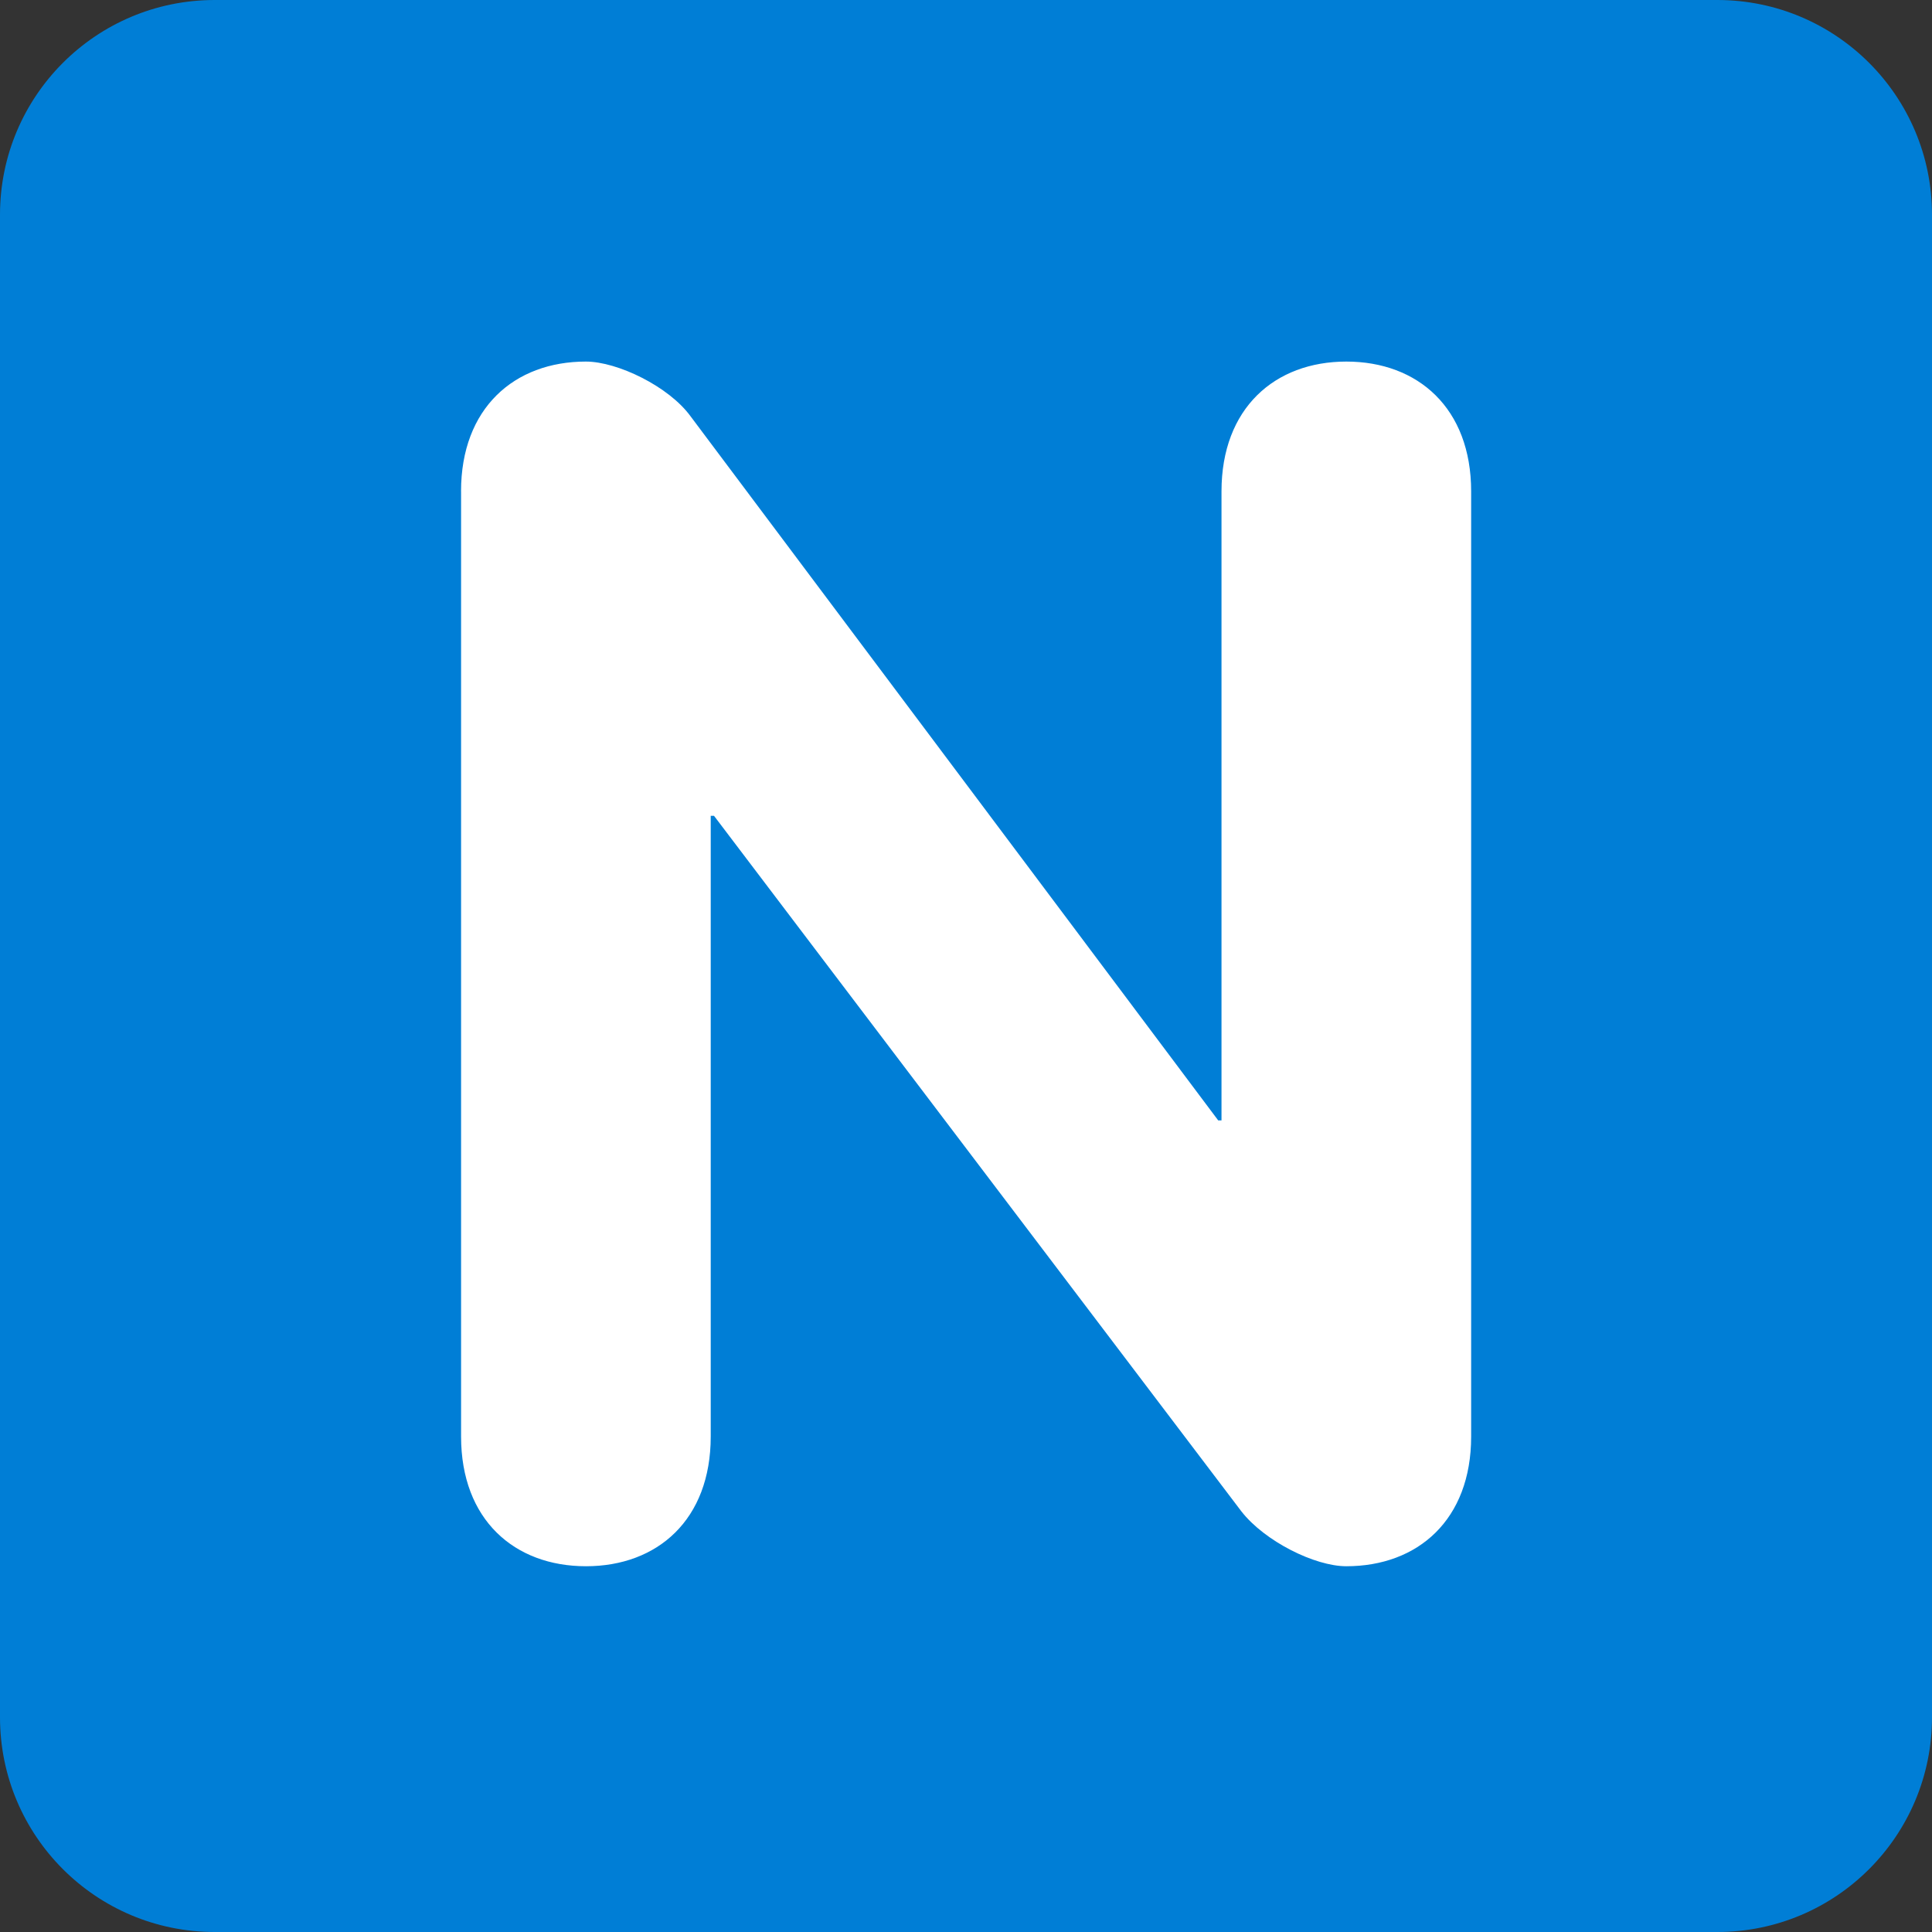 <svg xmlns="http://www.w3.org/2000/svg" viewBox="0 0 512 512" enable-background="new 0 0 512 512" width="200px" height="200px"><rect x="0" y="0" width="512" height="512" fill="#333333" stroke="none"/><path fill="#007ed6" d="M512 455.1c0 31.43-25.47 56.9-56.9 56.9H56.9C25.46 512 0 486.53 0 455.1V56.9C0 25.46 25.47 0 56.9 0h398.2C486.54 0 512 25.47 512 56.9v398.2z"/><path fill="#fff" d="M122.18 130.22c0-22.05 14.1-34.4 33.08-34.4 8.38 0 22.05 6.62 27.78 14.55l139.8 186.55h.87v-166.7c0-22.05 14.13-34.4 33.08-34.4 18.97 0 33.08 12.35 33.08 34.4V380.7c0 22.04-14.1 34.37-33.08 34.37-8.36 0-21.6-6.6-27.8-14.53L189.22 216.2h-.87v164.5c0 22.04-14.1 34.37-33.06 34.37-18.98 0-33.1-12.33-33.1-34.38V130.2z"/></svg>